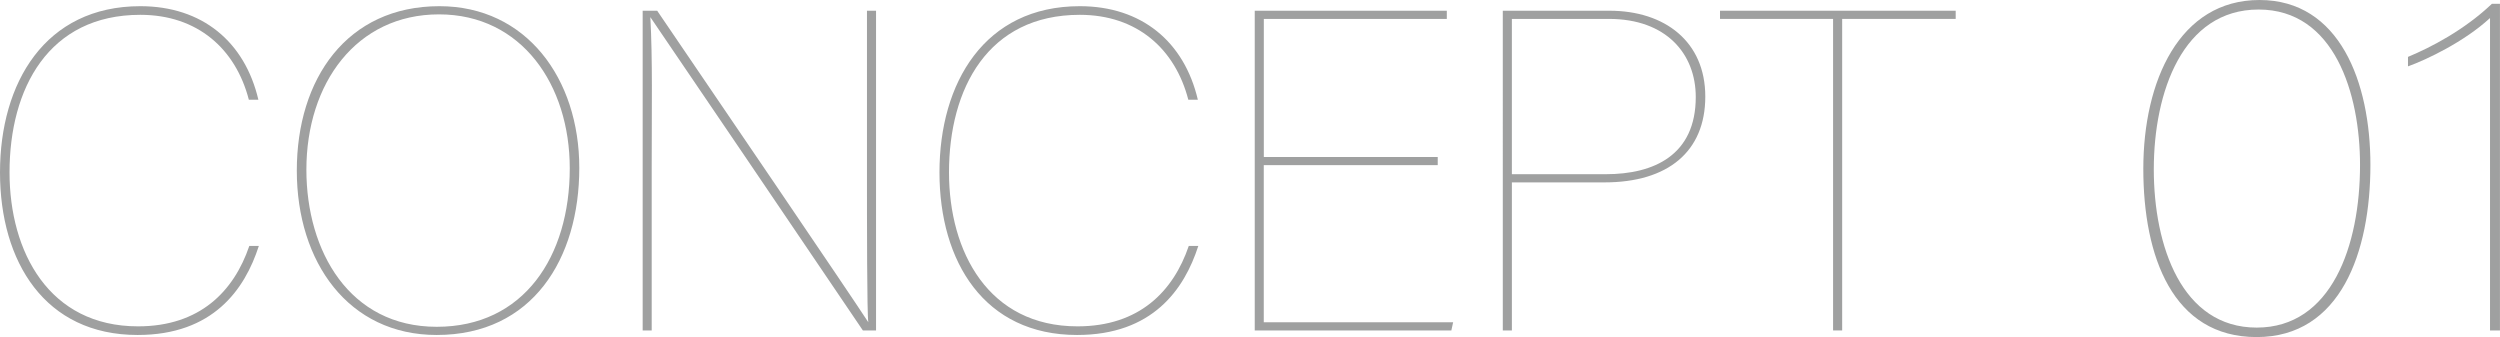 <?xml version="1.0" encoding="UTF-8"?><svg id="_レイヤー_2" xmlns="http://www.w3.org/2000/svg" viewBox="0 0 501 67.55"><defs><style>.cls-1{fill:#9fa0a0;}</style></defs><g id="_レイヤー_1-2"><path class="cls-1" d="M51.87,49.29c-2.82,8.74-9.19,17.84-24.3,17.84C9.01,67.13,0,52.47,0,34.55S9.01,1.24,28.12,1.24c12.38,0,20.93,7.1,23.66,18.75h-1.91c-2.64-10.19-10.28-17.02-21.75-17.02C9.74,2.97,1.91,17.71,1.91,34.55c0,15.93,7.92,30.85,25.75,30.85,12.38,0,19.2-7.01,22.3-16.11h1.91Z"/><path class="cls-1" d="M116.09,33.64c0,18.2-9.37,33.49-28.58,33.49-17.65,0-28.03-14.56-28.03-32.94S69.5,1.24,88.06,1.24c17.38,0,28.03,14.47,28.03,32.4ZM61.4,34c0,16.38,8.65,31.49,26.12,31.49s26.66-14.11,26.66-31.76c0-16.74-9.65-30.85-26.21-30.85s-26.57,13.83-26.57,31.12Z"/><path class="cls-1" d="M128.79,66.22V2.15h2.91c11.1,16.29,38.77,56.97,42.13,62.16l.18.27c-.27-1.73-.27-19.93-.27-30.3V2.15h1.82v64.07h-2.64c-10.65-15.74-38.22-56.42-42.41-62.52l-.18-.27c.46,8.55.27,18.2.27,29.94v32.85h-1.82Z"/><path class="cls-1" d="M240.14,49.29c-2.82,8.74-9.19,17.84-24.3,17.84-18.56,0-27.57-14.65-27.57-32.58S197.28,1.24,216.39,1.24c12.38,0,20.93,7.1,23.66,18.75h-1.91c-2.64-10.19-10.28-17.02-21.75-17.02-18.38,0-26.21,14.74-26.21,31.58,0,15.93,7.92,30.85,25.75,30.85,12.38,0,19.2-7.01,22.3-16.11h1.91Z"/><path class="cls-1" d="M288.11,33.09h-34.85v31.49h37.95l-.36,1.64h-39.4V2.15h38.49v1.64h-36.67v27.67h34.85v1.64Z"/><path class="cls-1" d="M301.15,2.15h21.39c11.1,0,19.2,6.19,19.2,17.2s-7.46,17.2-20.2,17.2h-18.56v29.67h-1.82V2.15ZM302.97,34.91h18.84c9.65,0,18.02-3.82,18.02-15.47,0-8.65-5.92-15.65-17.38-15.65h-19.47v31.12Z"/><path class="cls-1" d="M367.35,3.79h-22.66v-1.64h47.23v1.64h-22.75v62.43h-1.82V3.79Z"/><path class="cls-1" d="M475.03,33.06c0,17.48-5.98,34.49-22.8,34.49s-22.71-16.15-22.71-33.73S436.75,0,452.8,0s22.23,16.44,22.23,33.06ZM431.62,33.92c0,15.39,5.61,31.73,20.62,31.73s20.71-16.43,20.71-32.58c0-14.35-5.13-31.16-20.33-31.16s-21,16.53-21,32.01Z"/><path class="cls-1" d="M499,66.22V3.61c-5.13,4.75-12.73,8.36-16.44,9.69v-1.9c4.56-1.9,11.21-5.32,16.82-10.64h1.61v65.46h-2Z"/></g></svg>